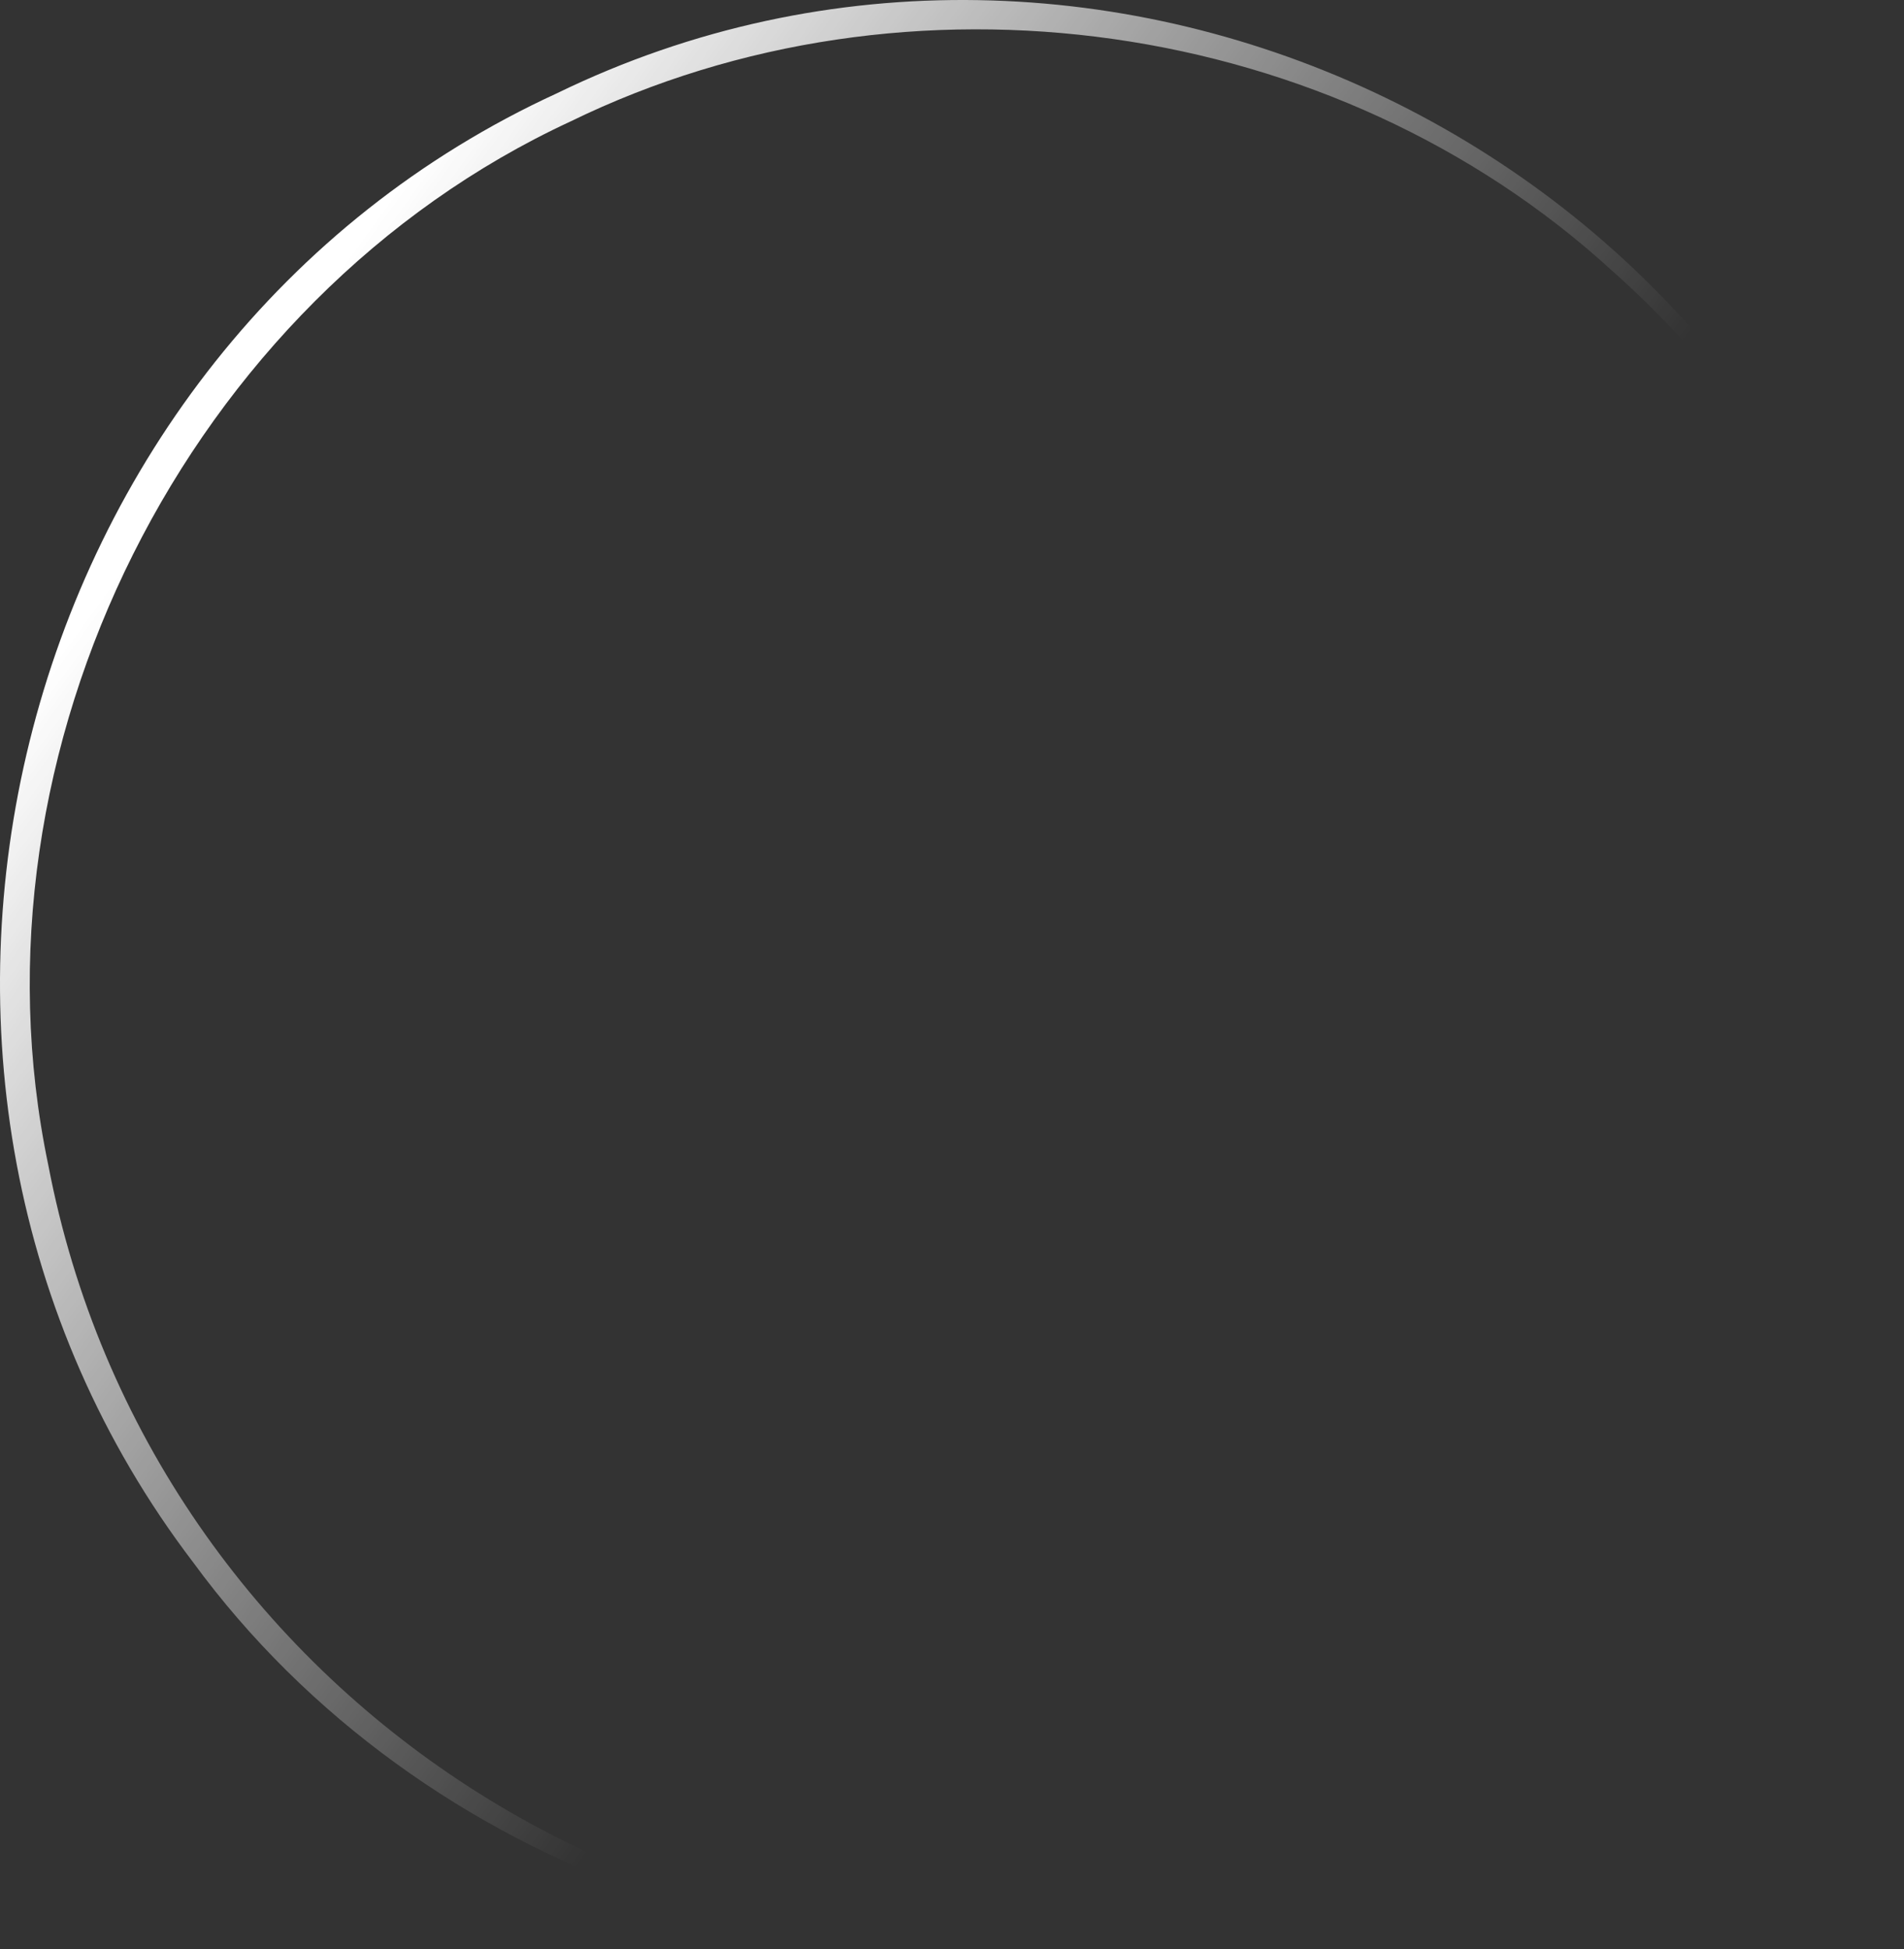 <svg width="169" height="173" viewBox="0 0 169 173" fill="none" xmlns="http://www.w3.org/2000/svg">
<rect x="0" y="0" width="169" height="173" fill="#333333" stroke="none"/>
<path d="M107.139 170.029C74.482 179.334 37.308 166.209 17.15 138.676C-15.618 95.685 0.433 30.767 49.451 8.271C97.637 -15.185 157.411 13.476 169 66.13C167.857 62.087 166.525 58.099 164.86 54.245C159.931 42.718 152.45 32.319 143.092 24.032C118.428 1.458 80.543 -3.825 50.628 10.785C16.65 26.534 -3.43 66.543 4.285 103.403C13.331 150.739 60.596 181.098 107.139 170.029Z" fill="url(#paint0_linear_72_46)"/>
<defs>
<linearGradient id="paint0_linear_72_46" x1="100.701" y1="97.572" x2="19.419" y2="38.633" gradientUnits="userSpaceOnUse">
<stop stop-color="white" stop-opacity="0"/>
<stop offset="1" stop-color="white"/>
</linearGradient>
</defs>
</svg>
